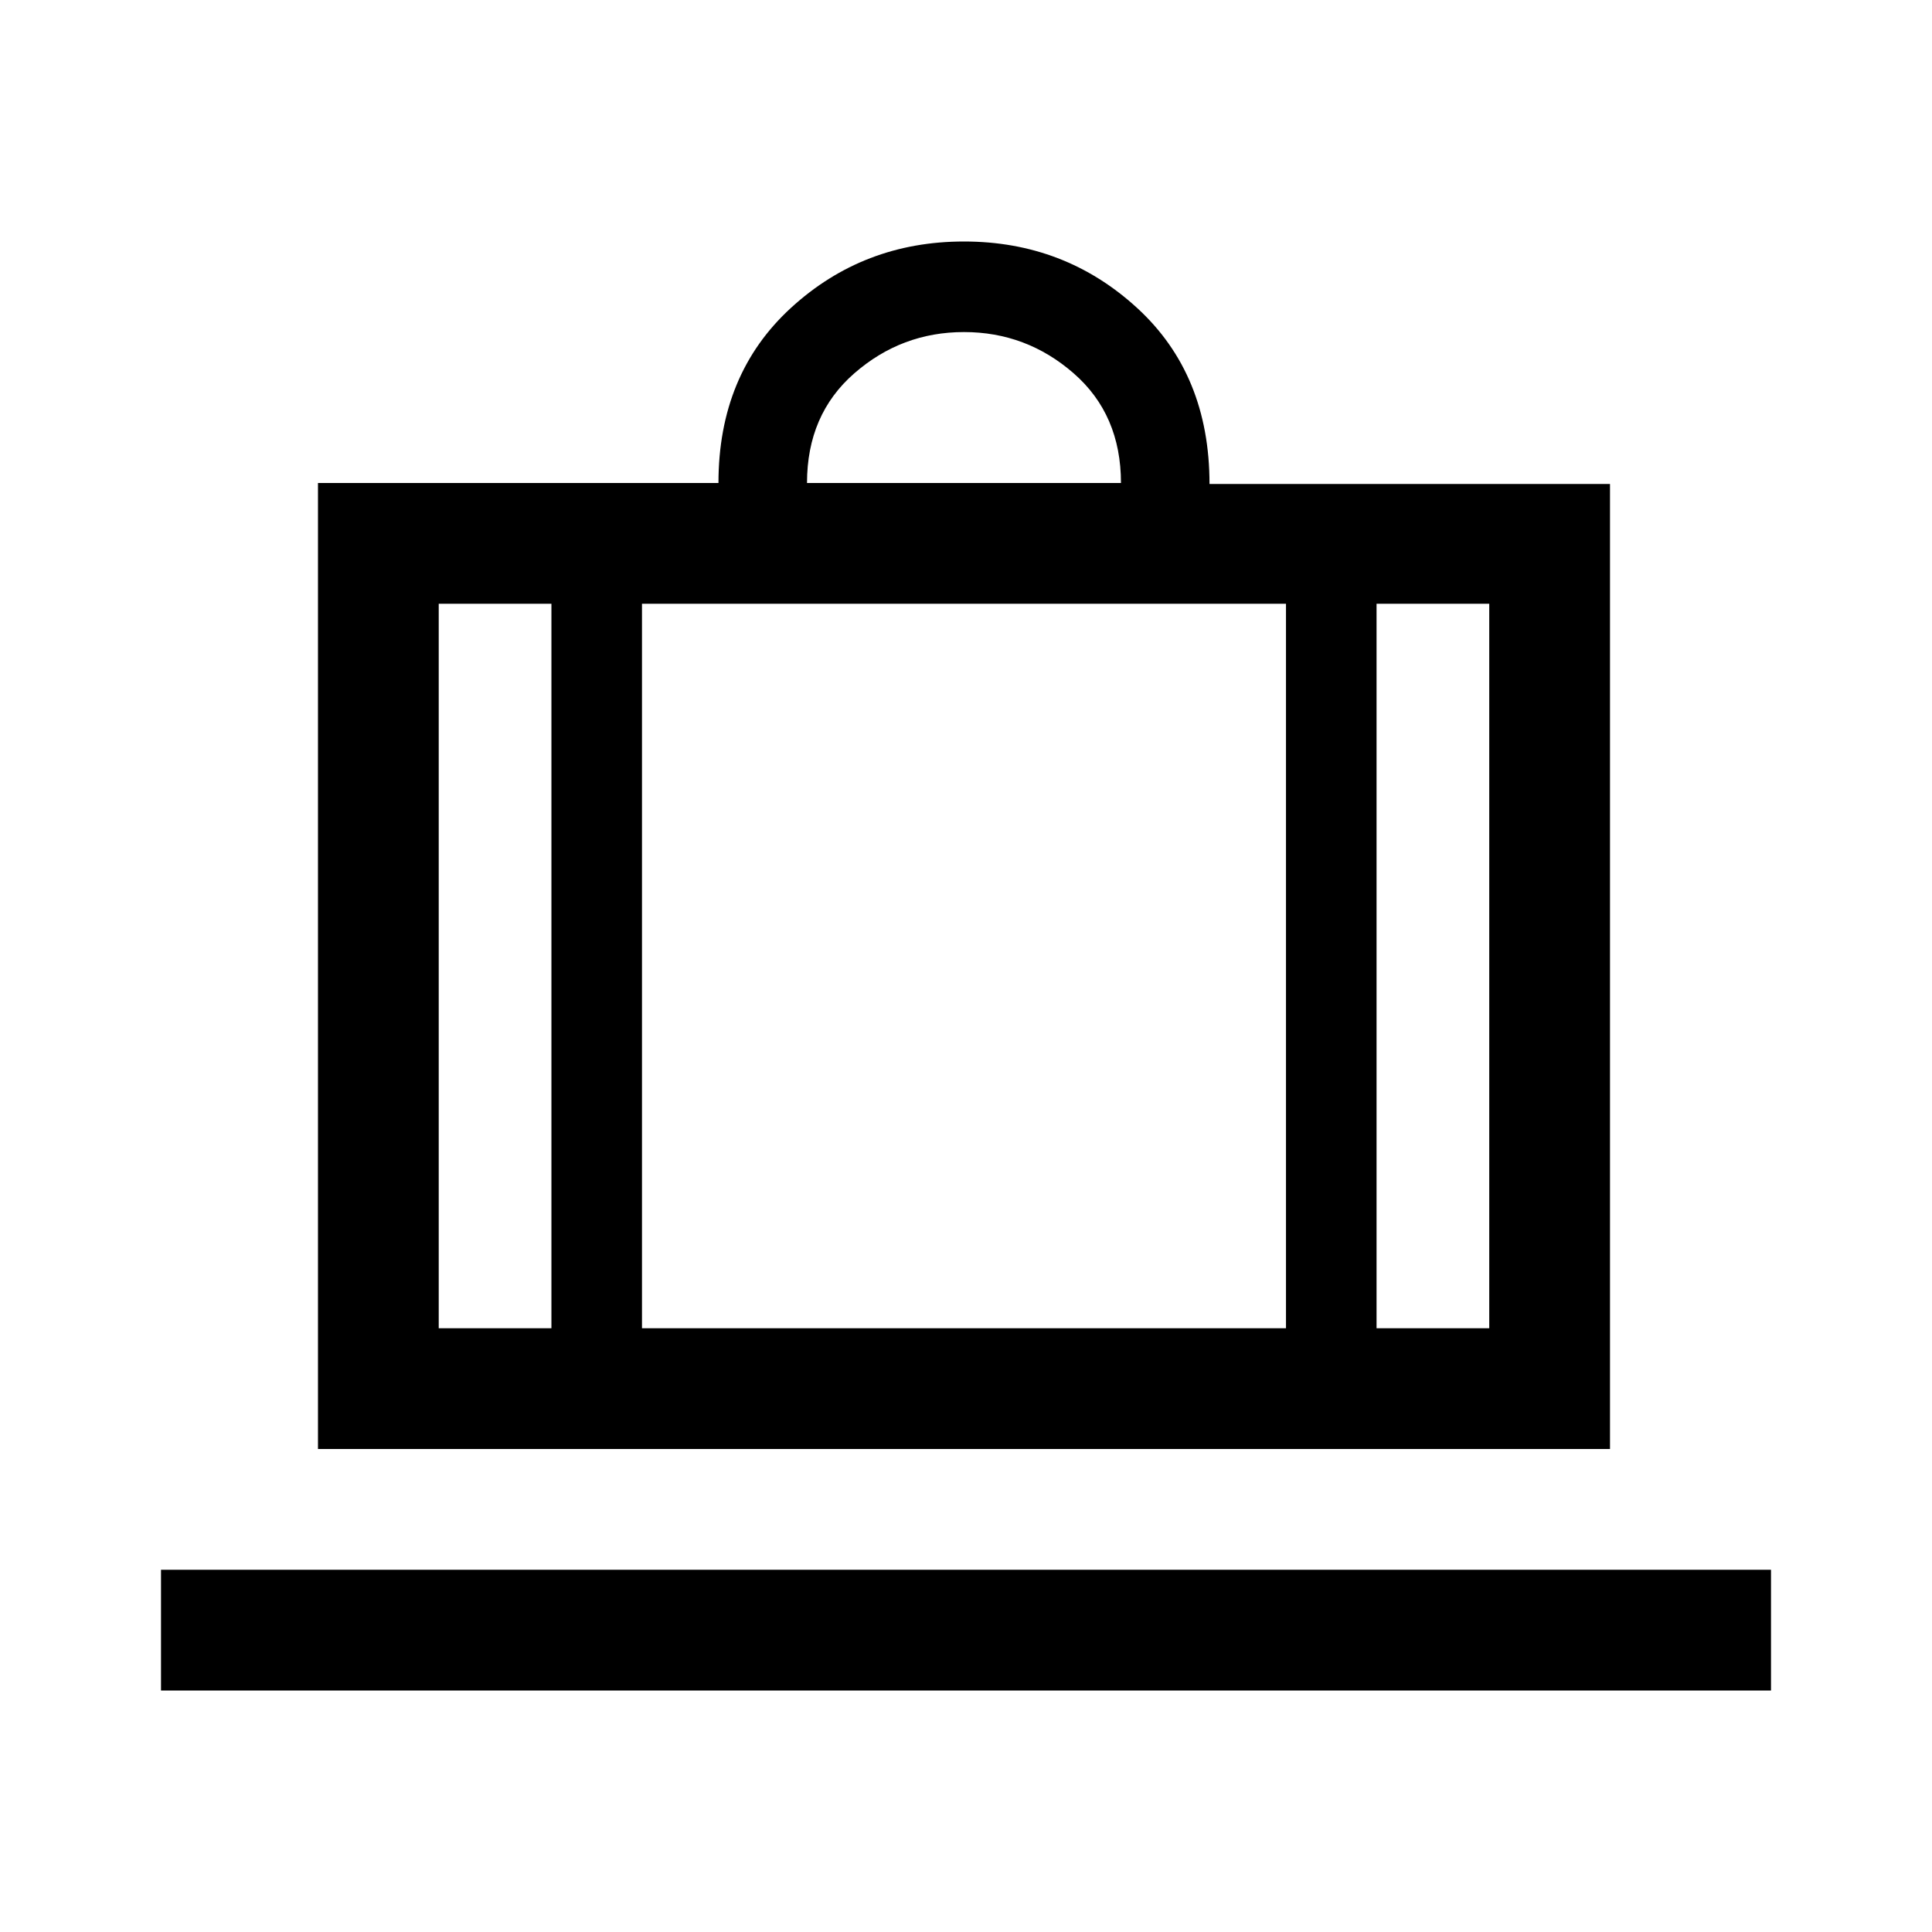 <svg xmlns="http://www.w3.org/2000/svg" width="48" height="48" viewBox="0 -960 960 960"><path d="M80-120v-60h800v60H80Zm78-120v-480h199q0-54 36-87t86-33q50 0 86 33t36 87.49h199V-240H158Zm526-60h56v-360h-56v360ZM401-720h156q0-34-23.5-54.5T479-795q-31 0-54.5 20.5T401-720ZM274-300v-360h-56v360h56Zm45-360v360h320v-360H319Zm-45 360h45-45Zm410 0h-45 45Zm-410 0h-56 56Zm45 0h320-320Zm365 0h56-56Z"/></svg>